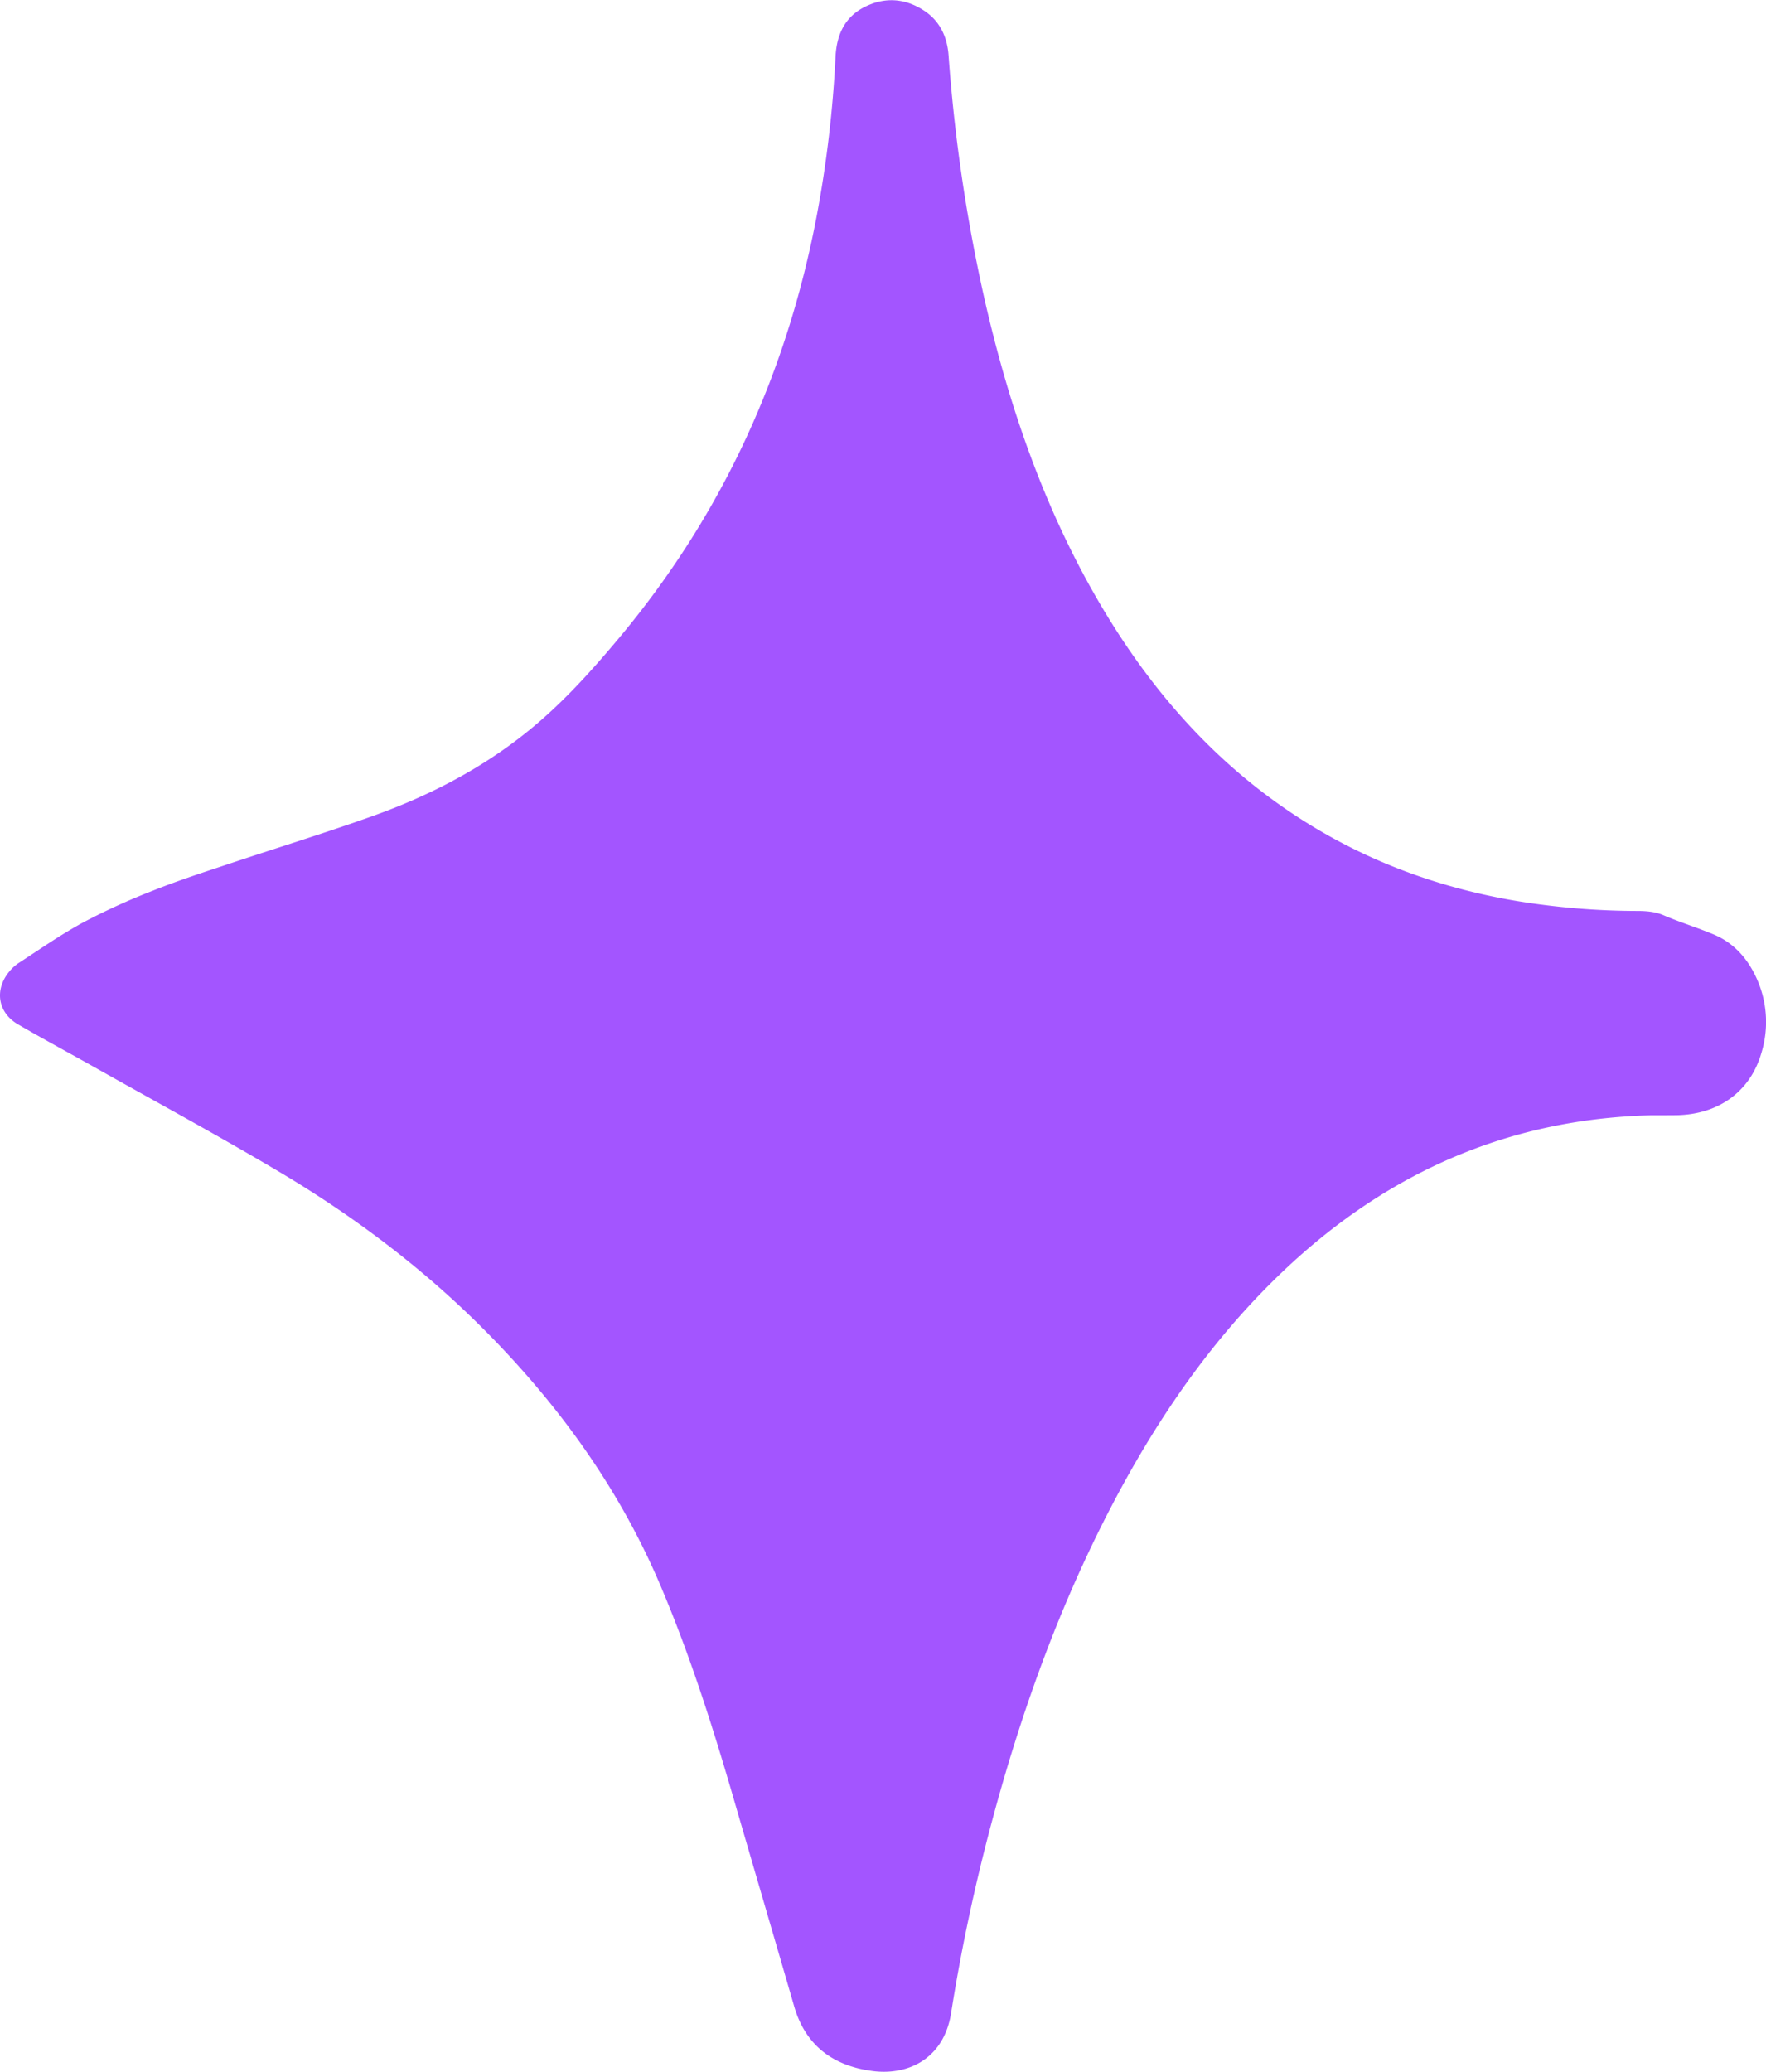 <?xml version="1.0" encoding="UTF-8"?> <svg xmlns="http://www.w3.org/2000/svg" id="Слой_1" data-name="Слой 1" viewBox="0 0 828.15 971.14"> <defs> <style>.cls-1{fill:#a355ff;}</style> </defs> <path class="cls-1" d="M509.25,302.3C439.57,304,381.1,331.24,332,379.69c-31.76,31.31-56.32,67.84-76.77,107.25-24.36,46.92-42,96.39-55.61,147.39a872.92,872.92,0,0,0-18.87,88.81c-3.29,20.9-19.58,29.49-37.11,27.13-18.15-2.43-31.12-11.83-36.45-30.18-9.72-33.51-19.56-67-29.29-100.49C68.37,587,58,554.65,44.7,523.3,26.34,479.83-.35,442-32.94,408.2c-30.2-31.37-64.51-57.54-101.84-79.67-27.95-16.57-56.52-32.09-84.83-48-12.39-7-24.92-13.71-37.21-20.85-9.45-5.5-11.13-16.12-4.2-24.6a20,20,0,0,1,4.45-4.11c10-6.48,19.83-13.39,30.3-19.06a308.58,308.58,0,0,1,32.2-14.71c11.12-4.47,22.53-8.23,33.91-12,23.27-7.8,46.76-15,69.86-23.24,26-9.32,50.46-21.88,72.15-39.32,16.21-13,30.08-28.39,43.36-44.28,48.33-57.82,78.59-124.11,92.59-198a544.5,544.5,0,0,0,8.75-74.21c.52-10.28,4.29-18.78,13.94-23.52,9.36-4.6,18.68-3.89,27.41,1.75,7.54,4.88,11,12.32,11.66,21A773,773,0,0,0,196.3-80.79c12.11,53.26,30,104.33,58.89,151,23.26,37.56,52.44,69.53,89.91,93.45,31.1,19.85,65,32.21,101.38,38.27a353.37,353.37,0,0,0,56.26,4.59c4,0,8.33.38,11.93,1.93,7.77,3.35,15.86,5.82,23.63,9.06,9.05,3.77,15.42,10.66,19.65,19.46a49.45,49.45,0,0,1,2.76,36.19c-5.29,18.28-20.46,29-40.47,29.11C516.55,302.31,512.85,302.3,509.25,302.3Z" transform="translate(265.26 220.49)"></path> </svg> 